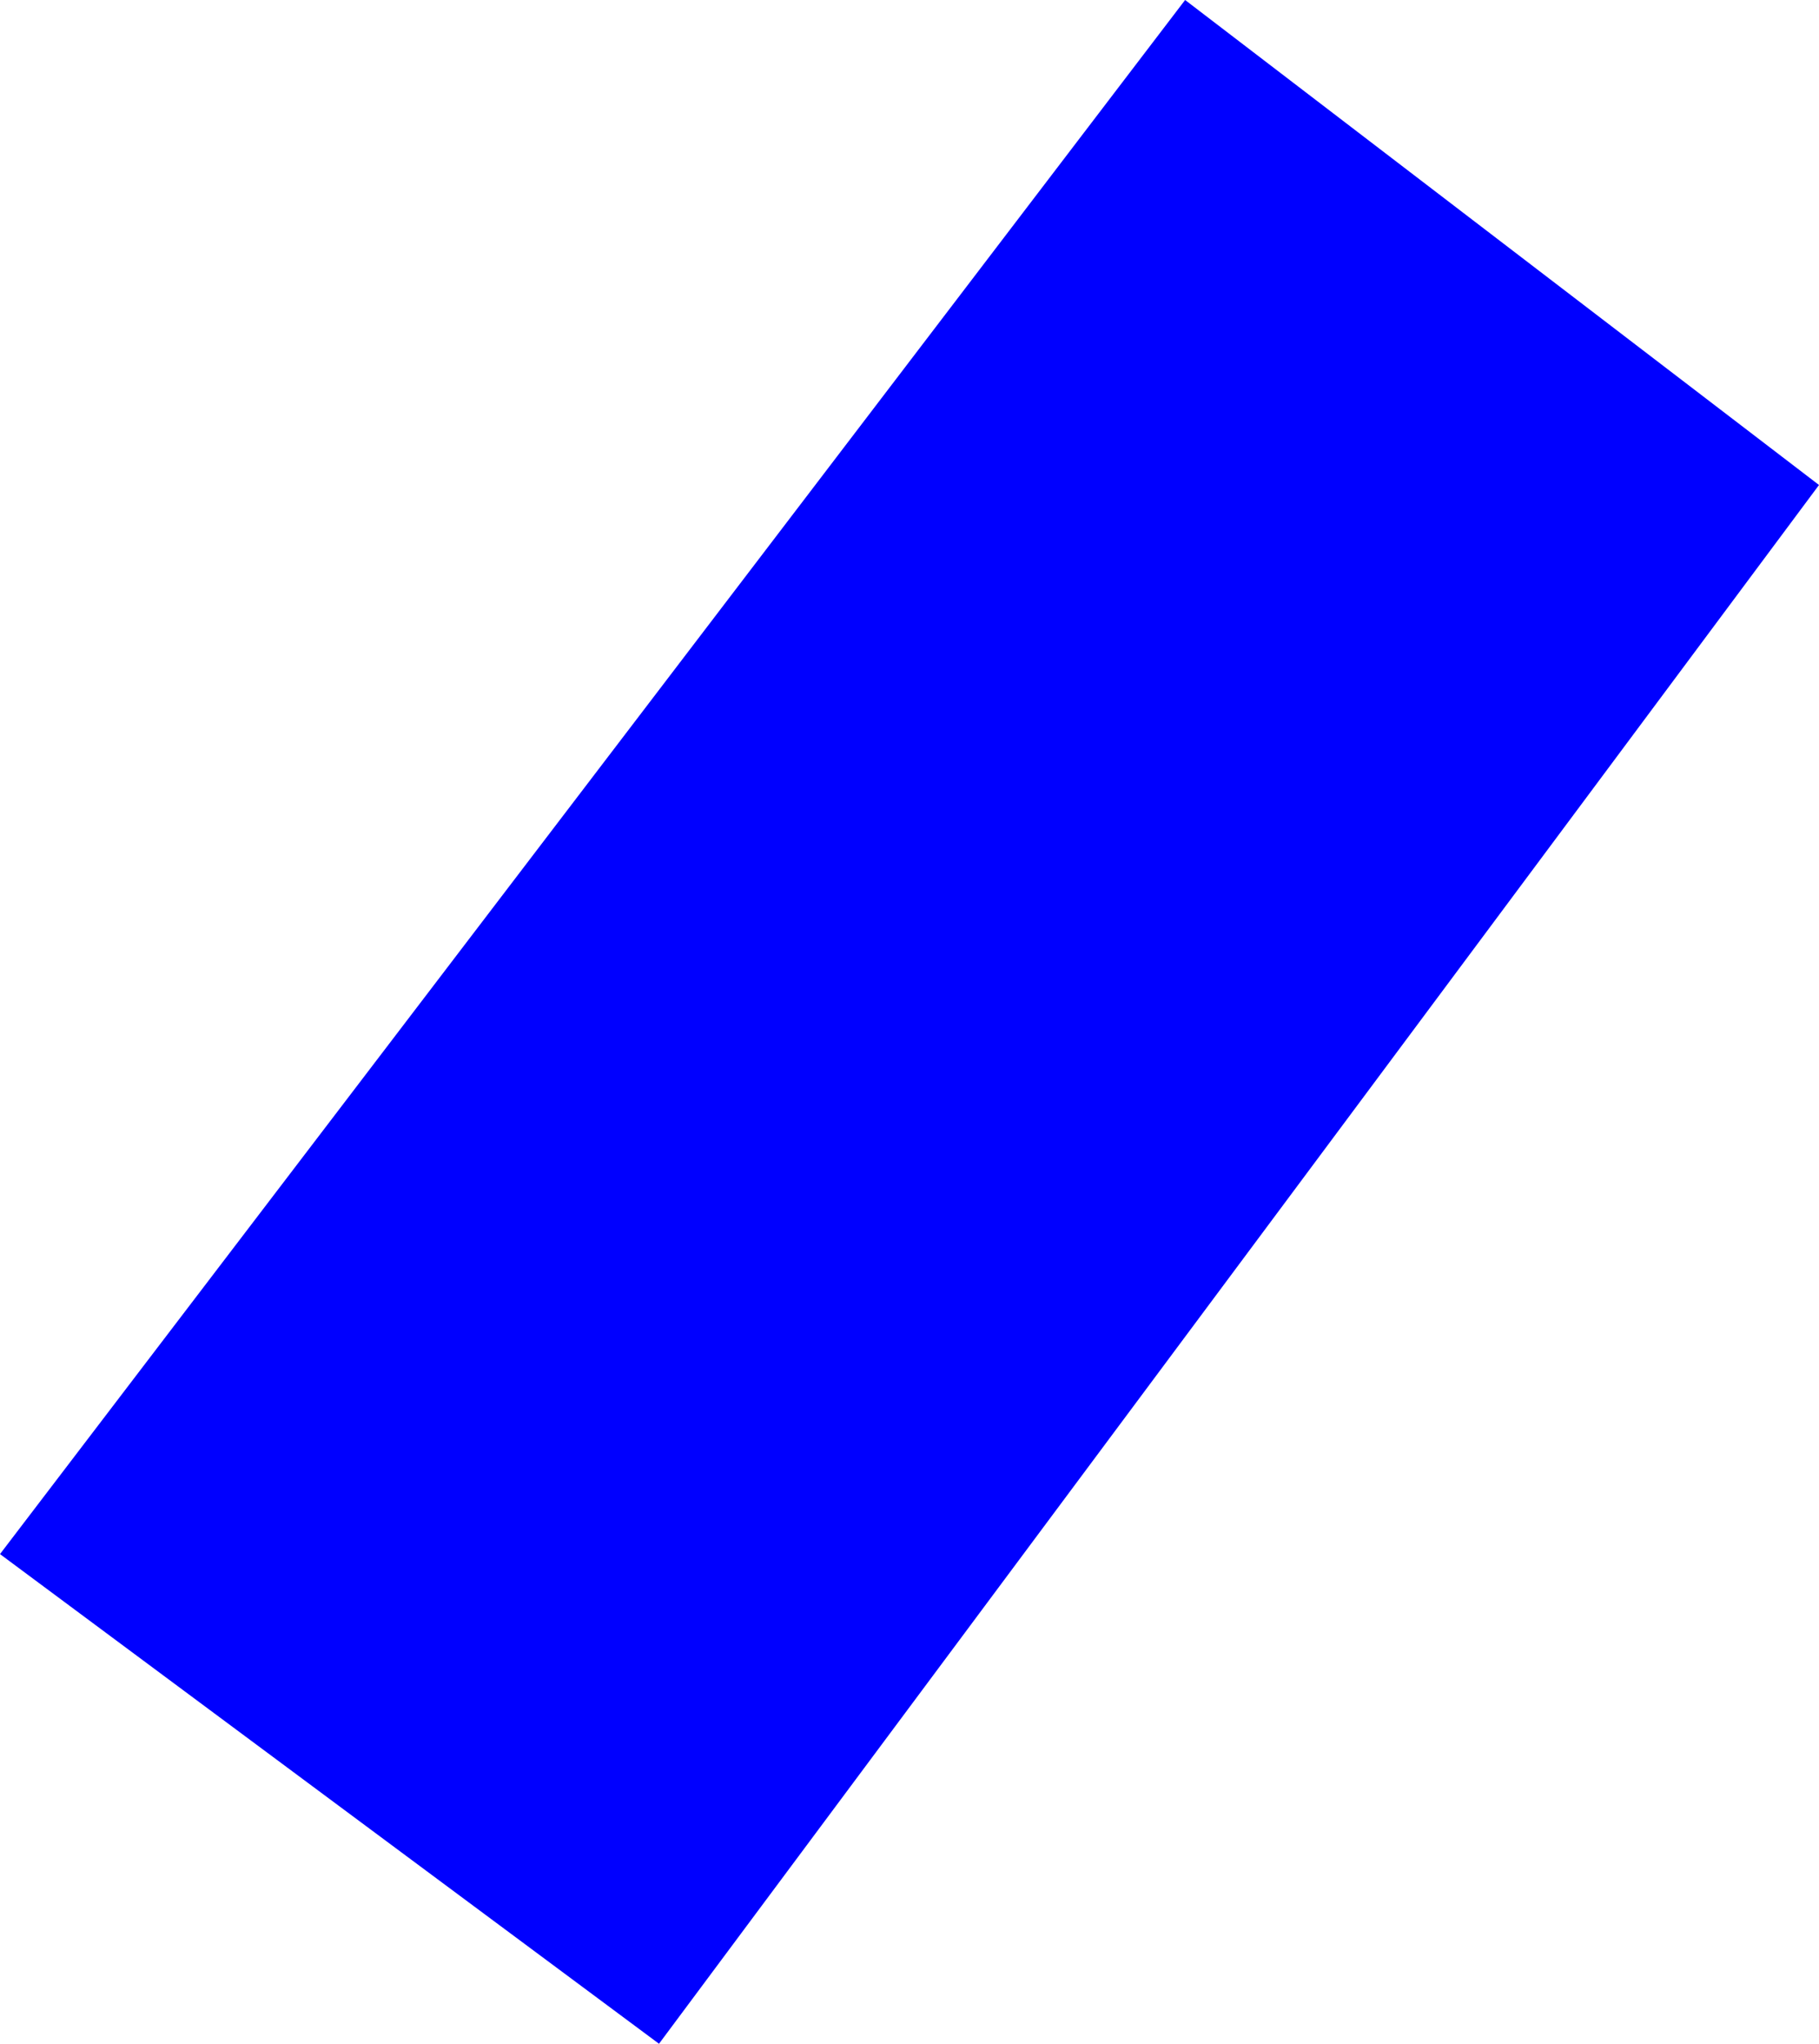 <?xml version="1.0" encoding="UTF-8" standalone="no"?>
<svg xmlns:xlink="http://www.w3.org/1999/xlink" height="504.2px" width="448.95px" xmlns="http://www.w3.org/2000/svg">
  <g transform="matrix(1.0, 0.0, 0.0, 1.0, -66.3, 18.85)">
    <path d="M66.3 364.55 L358.8 -18.85 515.25 100.8 228.95 485.35 66.3 364.55" fill="#0000ff" fill-rule="evenodd" stroke="none"/>
  </g>
</svg>
